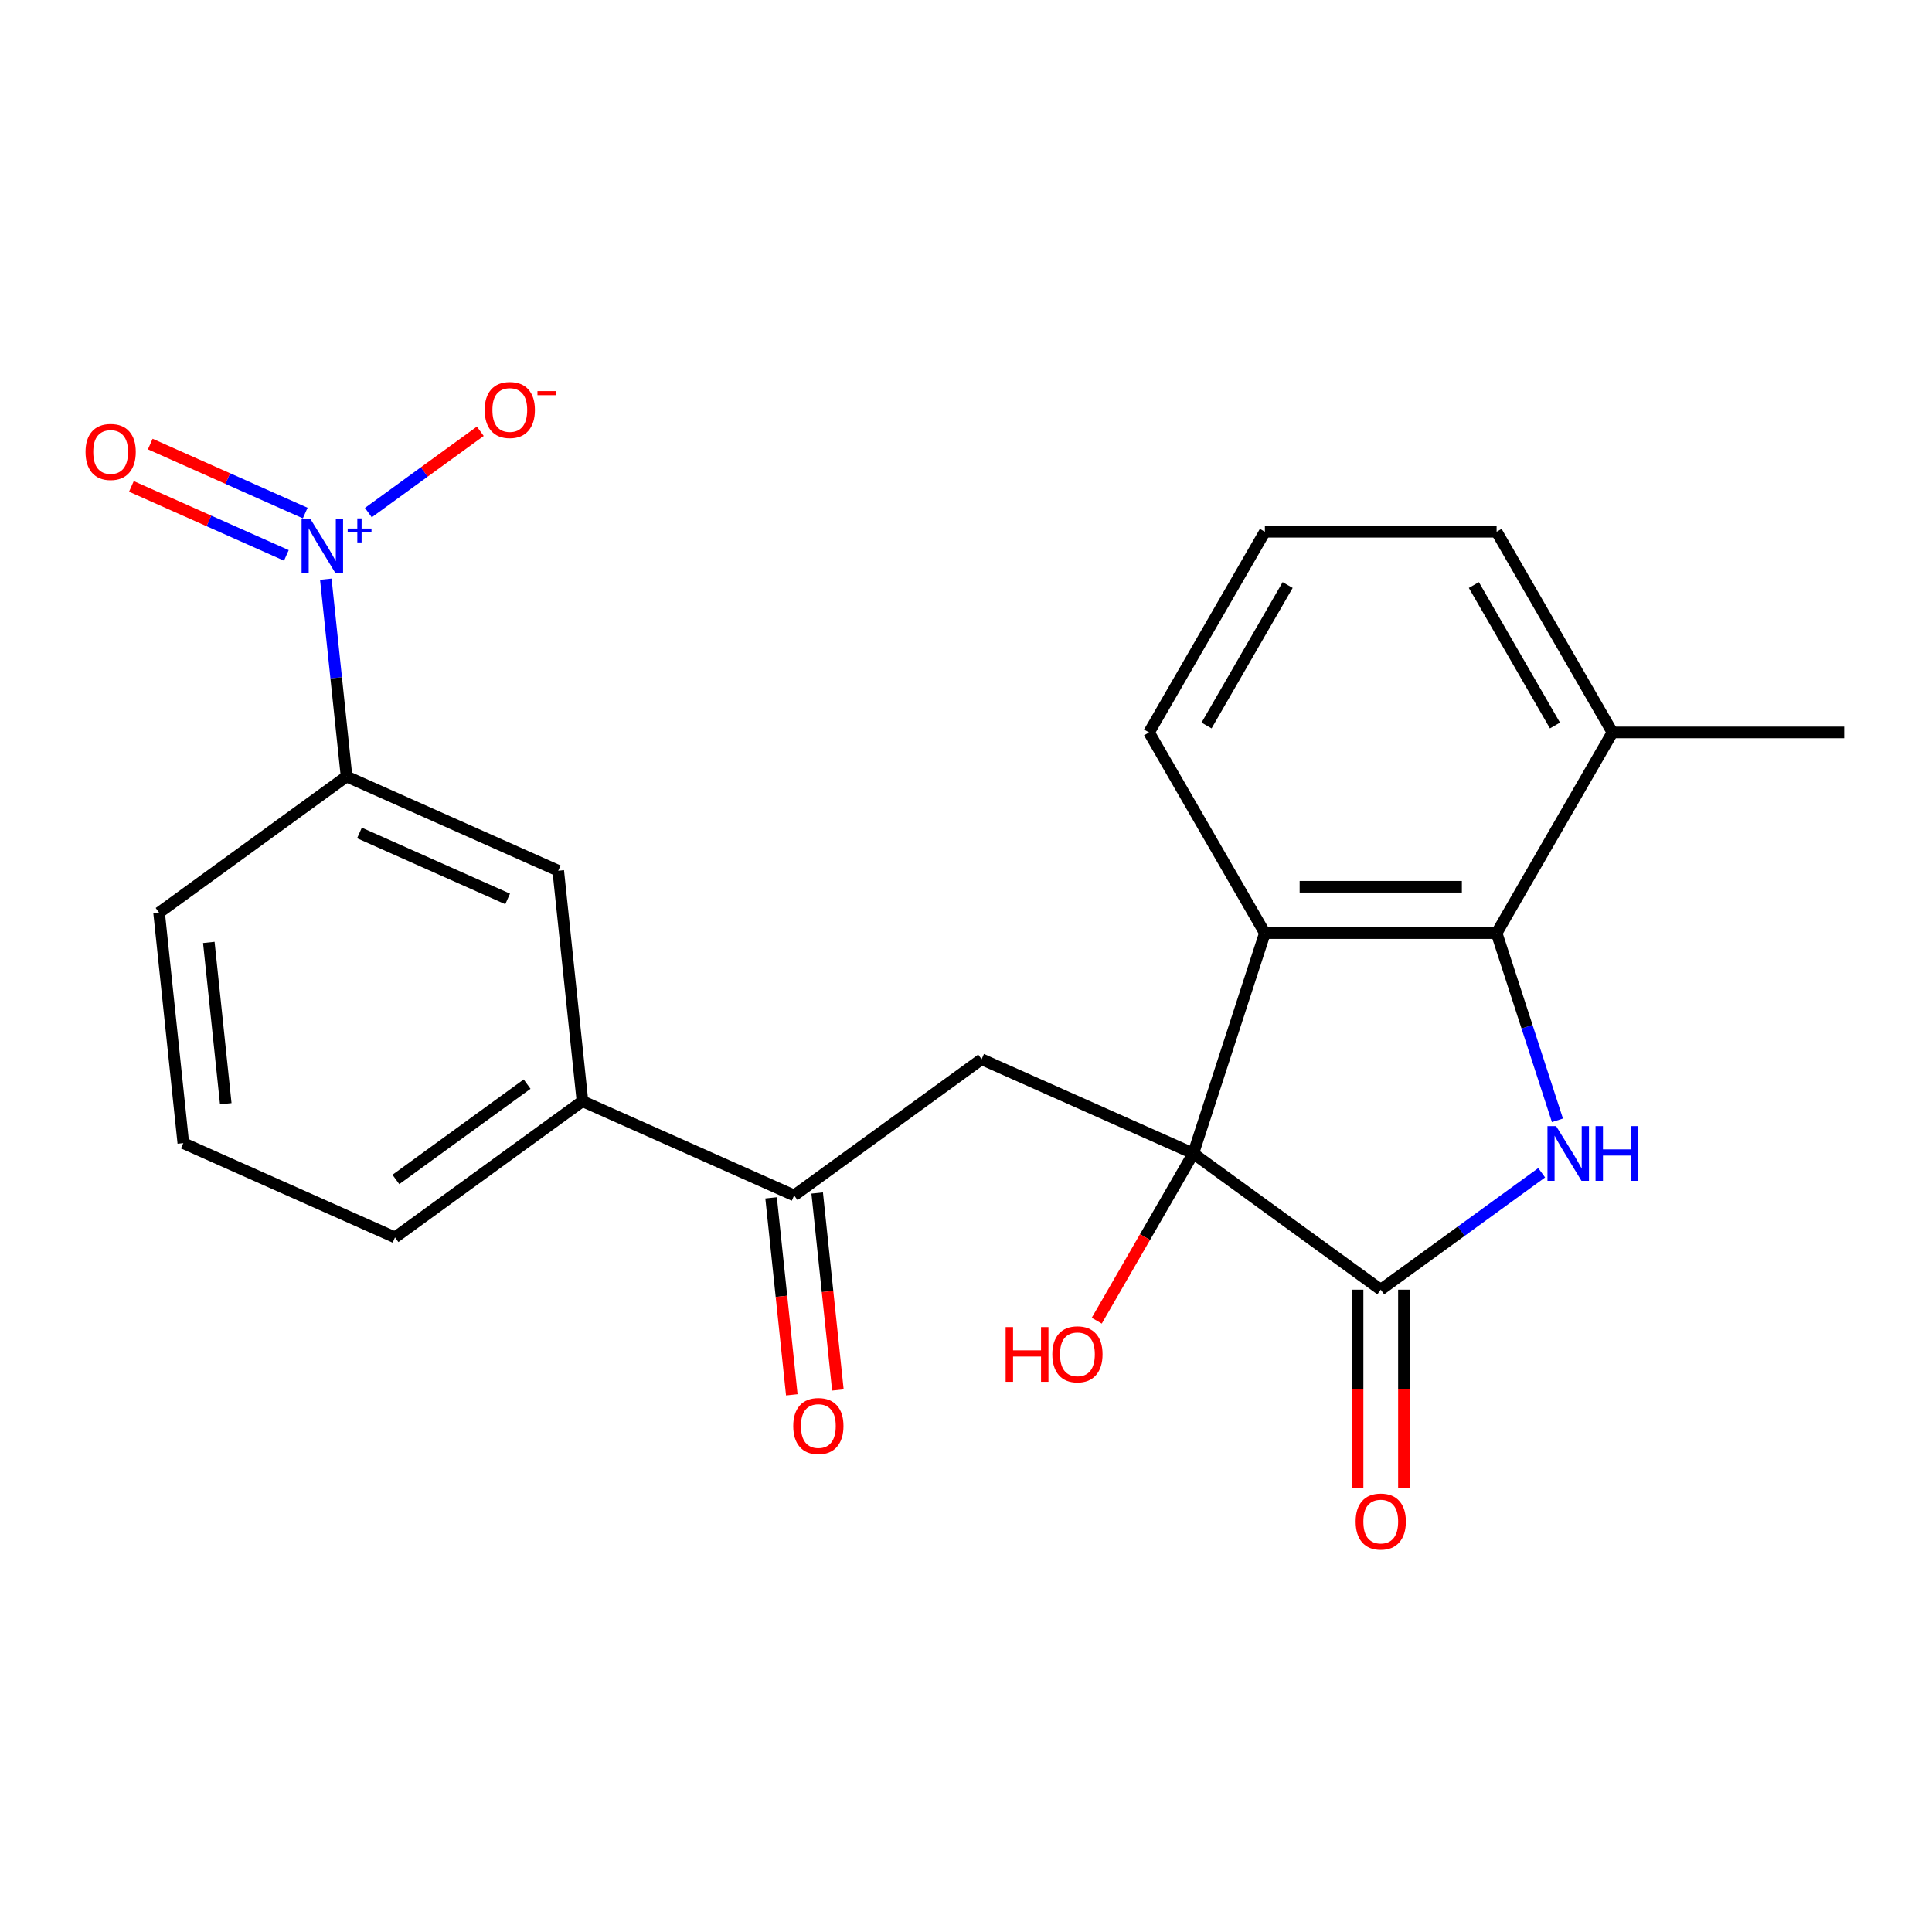 <?xml version='1.0' encoding='iso-8859-1'?>
<svg version='1.1' baseProfile='full'
              xmlns='http://www.w3.org/2000/svg'
                      xmlns:rdkit='http://www.rdkit.org/xml'
                      xmlns:xlink='http://www.w3.org/1999/xlink'
                  xml:space='preserve'
width='1000px' height='1000px' viewBox='0 0 1000 1000'>
<!-- END OF HEADER -->
<rect style='opacity:1.0;fill:#FFFFFF;stroke:none' width='1000' height='1000' x='0' y='0'> </rect>
<path class='bond-1' d='M 617.643,597.036 L 714.673,667.533' style='fill:none;fill-rule:evenodd;stroke:#000000;stroke-width:6px;stroke-linecap:butt;stroke-linejoin:miter;stroke-opacity:1' />
<path class='bond-2' d='M 617.643,597.036 L 654.705,482.97' style='fill:none;fill-rule:evenodd;stroke:#000000;stroke-width:6px;stroke-linecap:butt;stroke-linejoin:miter;stroke-opacity:1' />
<path class='bond-5' d='M 617.643,597.036 L 508.076,548.254' style='fill:none;fill-rule:evenodd;stroke:#000000;stroke-width:6px;stroke-linecap:butt;stroke-linejoin:miter;stroke-opacity:1' />
<path class='bond-15' d='M 617.643,597.036 L 592.658,640.311' style='fill:none;fill-rule:evenodd;stroke:#000000;stroke-width:6px;stroke-linecap:butt;stroke-linejoin:miter;stroke-opacity:1' />
<path class='bond-15' d='M 592.658,640.311 L 567.674,683.586' style='fill:none;fill-rule:evenodd;stroke:#FF0000;stroke-width:6px;stroke-linecap:butt;stroke-linejoin:miter;stroke-opacity:1' />
<path class='bond-0' d='M 797.965,607.018 L 756.319,637.275' style='fill:none;fill-rule:evenodd;stroke:#0000FF;stroke-width:6px;stroke-linecap:butt;stroke-linejoin:miter;stroke-opacity:1' />
<path class='bond-0' d='M 756.319,637.275 L 714.673,667.533' style='fill:none;fill-rule:evenodd;stroke:#000000;stroke-width:6px;stroke-linecap:butt;stroke-linejoin:miter;stroke-opacity:1' />
<path class='bond-23' d='M 806.128,579.878 L 790.385,531.424' style='fill:none;fill-rule:evenodd;stroke:#0000FF;stroke-width:6px;stroke-linecap:butt;stroke-linejoin:miter;stroke-opacity:1' />
<path class='bond-23' d='M 790.385,531.424 L 774.641,482.97' style='fill:none;fill-rule:evenodd;stroke:#000000;stroke-width:6px;stroke-linecap:butt;stroke-linejoin:miter;stroke-opacity:1' />
<path class='bond-12' d='M 702.68,667.533 L 702.68,718.842' style='fill:none;fill-rule:evenodd;stroke:#000000;stroke-width:6px;stroke-linecap:butt;stroke-linejoin:miter;stroke-opacity:1' />
<path class='bond-12' d='M 702.68,718.842 L 702.68,770.151' style='fill:none;fill-rule:evenodd;stroke:#FF0000;stroke-width:6px;stroke-linecap:butt;stroke-linejoin:miter;stroke-opacity:1' />
<path class='bond-12' d='M 726.667,667.533 L 726.667,718.842' style='fill:none;fill-rule:evenodd;stroke:#000000;stroke-width:6px;stroke-linecap:butt;stroke-linejoin:miter;stroke-opacity:1' />
<path class='bond-12' d='M 726.667,718.842 L 726.667,770.151' style='fill:none;fill-rule:evenodd;stroke:#FF0000;stroke-width:6px;stroke-linecap:butt;stroke-linejoin:miter;stroke-opacity:1' />
<path class='bond-3' d='M 654.705,482.97 L 774.641,482.97' style='fill:none;fill-rule:evenodd;stroke:#000000;stroke-width:6px;stroke-linecap:butt;stroke-linejoin:miter;stroke-opacity:1' />
<path class='bond-3' d='M 672.696,458.983 L 756.651,458.983' style='fill:none;fill-rule:evenodd;stroke:#000000;stroke-width:6px;stroke-linecap:butt;stroke-linejoin:miter;stroke-opacity:1' />
<path class='bond-16' d='M 654.705,482.97 L 594.737,379.103' style='fill:none;fill-rule:evenodd;stroke:#000000;stroke-width:6px;stroke-linecap:butt;stroke-linejoin:miter;stroke-opacity:1' />
<path class='bond-13' d='M 774.641,482.97 L 834.609,379.103' style='fill:none;fill-rule:evenodd;stroke:#000000;stroke-width:6px;stroke-linecap:butt;stroke-linejoin:miter;stroke-opacity:1' />
<path class='bond-4' d='M 168.641,299.786 L 174.008,350.846' style='fill:none;fill-rule:evenodd;stroke:#0000FF;stroke-width:6px;stroke-linecap:butt;stroke-linejoin:miter;stroke-opacity:1' />
<path class='bond-4' d='M 174.008,350.846 L 179.375,401.907' style='fill:none;fill-rule:evenodd;stroke:#000000;stroke-width:6px;stroke-linecap:butt;stroke-linejoin:miter;stroke-opacity:1' />
<path class='bond-10' d='M 190.659,265.32 L 219.633,244.27' style='fill:none;fill-rule:evenodd;stroke:#0000FF;stroke-width:6px;stroke-linecap:butt;stroke-linejoin:miter;stroke-opacity:1' />
<path class='bond-10' d='M 219.633,244.27 L 248.606,223.22' style='fill:none;fill-rule:evenodd;stroke:#FF0000;stroke-width:6px;stroke-linecap:butt;stroke-linejoin:miter;stroke-opacity:1' />
<path class='bond-11' d='M 157.978,265.554 L 117.875,247.699' style='fill:none;fill-rule:evenodd;stroke:#0000FF;stroke-width:6px;stroke-linecap:butt;stroke-linejoin:miter;stroke-opacity:1' />
<path class='bond-11' d='M 117.875,247.699 L 77.771,229.844' style='fill:none;fill-rule:evenodd;stroke:#FF0000;stroke-width:6px;stroke-linecap:butt;stroke-linejoin:miter;stroke-opacity:1' />
<path class='bond-11' d='M 148.221,287.468 L 108.118,269.613' style='fill:none;fill-rule:evenodd;stroke:#0000FF;stroke-width:6px;stroke-linecap:butt;stroke-linejoin:miter;stroke-opacity:1' />
<path class='bond-11' d='M 108.118,269.613 L 68.015,251.757' style='fill:none;fill-rule:evenodd;stroke:#FF0000;stroke-width:6px;stroke-linecap:butt;stroke-linejoin:miter;stroke-opacity:1' />
<path class='bond-6' d='M 508.076,548.254 L 411.045,618.751' style='fill:none;fill-rule:evenodd;stroke:#000000;stroke-width:6px;stroke-linecap:butt;stroke-linejoin:miter;stroke-opacity:1' />
<path class='bond-8' d='M 411.045,618.751 L 301.478,569.968' style='fill:none;fill-rule:evenodd;stroke:#000000;stroke-width:6px;stroke-linecap:butt;stroke-linejoin:miter;stroke-opacity:1' />
<path class='bond-14' d='M 399.118,620.004 L 404.476,670.985' style='fill:none;fill-rule:evenodd;stroke:#000000;stroke-width:6px;stroke-linecap:butt;stroke-linejoin:miter;stroke-opacity:1' />
<path class='bond-14' d='M 404.476,670.985 L 409.834,721.965' style='fill:none;fill-rule:evenodd;stroke:#FF0000;stroke-width:6px;stroke-linecap:butt;stroke-linejoin:miter;stroke-opacity:1' />
<path class='bond-14' d='M 422.973,617.497 L 428.332,668.477' style='fill:none;fill-rule:evenodd;stroke:#000000;stroke-width:6px;stroke-linecap:butt;stroke-linejoin:miter;stroke-opacity:1' />
<path class='bond-14' d='M 428.332,668.477 L 433.69,719.458' style='fill:none;fill-rule:evenodd;stroke:#FF0000;stroke-width:6px;stroke-linecap:butt;stroke-linejoin:miter;stroke-opacity:1' />
<path class='bond-7' d='M 179.375,401.907 L 288.942,450.689' style='fill:none;fill-rule:evenodd;stroke:#000000;stroke-width:6px;stroke-linecap:butt;stroke-linejoin:miter;stroke-opacity:1' />
<path class='bond-7' d='M 186.053,431.137 L 262.75,465.285' style='fill:none;fill-rule:evenodd;stroke:#000000;stroke-width:6px;stroke-linecap:butt;stroke-linejoin:miter;stroke-opacity:1' />
<path class='bond-25' d='M 179.375,401.907 L 82.344,472.403' style='fill:none;fill-rule:evenodd;stroke:#000000;stroke-width:6px;stroke-linecap:butt;stroke-linejoin:miter;stroke-opacity:1' />
<path class='bond-9' d='M 301.478,569.968 L 288.942,450.689' style='fill:none;fill-rule:evenodd;stroke:#000000;stroke-width:6px;stroke-linecap:butt;stroke-linejoin:miter;stroke-opacity:1' />
<path class='bond-18' d='M 301.478,569.968 L 204.448,640.465' style='fill:none;fill-rule:evenodd;stroke:#000000;stroke-width:6px;stroke-linecap:butt;stroke-linejoin:miter;stroke-opacity:1' />
<path class='bond-18' d='M 272.825,561.137 L 204.903,610.484' style='fill:none;fill-rule:evenodd;stroke:#000000;stroke-width:6px;stroke-linecap:butt;stroke-linejoin:miter;stroke-opacity:1' />
<path class='bond-22' d='M 834.609,379.103 L 954.545,379.103' style='fill:none;fill-rule:evenodd;stroke:#000000;stroke-width:6px;stroke-linecap:butt;stroke-linejoin:miter;stroke-opacity:1' />
<path class='bond-24' d='M 834.609,379.103 L 774.641,275.235' style='fill:none;fill-rule:evenodd;stroke:#000000;stroke-width:6px;stroke-linecap:butt;stroke-linejoin:miter;stroke-opacity:1' />
<path class='bond-24' d='M 804.841,375.516 L 762.863,302.809' style='fill:none;fill-rule:evenodd;stroke:#000000;stroke-width:6px;stroke-linecap:butt;stroke-linejoin:miter;stroke-opacity:1' />
<path class='bond-19' d='M 594.737,379.103 L 654.705,275.235' style='fill:none;fill-rule:evenodd;stroke:#000000;stroke-width:6px;stroke-linecap:butt;stroke-linejoin:miter;stroke-opacity:1' />
<path class='bond-19' d='M 624.506,375.516 L 666.484,302.809' style='fill:none;fill-rule:evenodd;stroke:#000000;stroke-width:6px;stroke-linecap:butt;stroke-linejoin:miter;stroke-opacity:1' />
<path class='bond-17' d='M 82.344,472.403 L 94.881,591.682' style='fill:none;fill-rule:evenodd;stroke:#000000;stroke-width:6px;stroke-linecap:butt;stroke-linejoin:miter;stroke-opacity:1' />
<path class='bond-17' d='M 108.081,487.788 L 116.856,571.283' style='fill:none;fill-rule:evenodd;stroke:#000000;stroke-width:6px;stroke-linecap:butt;stroke-linejoin:miter;stroke-opacity:1' />
<path class='bond-20' d='M 204.448,640.465 L 94.881,591.682' style='fill:none;fill-rule:evenodd;stroke:#000000;stroke-width:6px;stroke-linecap:butt;stroke-linejoin:miter;stroke-opacity:1' />
<path class='bond-21' d='M 654.705,275.235 L 774.641,275.235' style='fill:none;fill-rule:evenodd;stroke:#000000;stroke-width:6px;stroke-linecap:butt;stroke-linejoin:miter;stroke-opacity:1' />
<path  class='atom-1' d='M 805.444 582.876
L 814.724 597.876
Q 815.644 599.356, 817.124 602.036
Q 818.604 604.716, 818.684 604.876
L 818.684 582.876
L 822.444 582.876
L 822.444 611.196
L 818.564 611.196
L 808.604 594.796
Q 807.444 592.876, 806.204 590.676
Q 805.004 588.476, 804.644 587.796
L 804.644 611.196
L 800.964 611.196
L 800.964 582.876
L 805.444 582.876
' fill='#0000FF'/>
<path  class='atom-1' d='M 825.844 582.876
L 829.684 582.876
L 829.684 594.916
L 844.164 594.916
L 844.164 582.876
L 848.004 582.876
L 848.004 611.196
L 844.164 611.196
L 844.164 598.116
L 829.684 598.116
L 829.684 611.196
L 825.844 611.196
L 825.844 582.876
' fill='#0000FF'/>
<path  class='atom-5' d='M 160.578 268.468
L 169.858 283.468
Q 170.778 284.948, 172.258 287.628
Q 173.738 290.308, 173.818 290.468
L 173.818 268.468
L 177.578 268.468
L 177.578 296.788
L 173.698 296.788
L 163.738 280.388
Q 162.578 278.468, 161.338 276.268
Q 160.138 274.068, 159.778 273.388
L 159.778 296.788
L 156.098 296.788
L 156.098 268.468
L 160.578 268.468
' fill='#0000FF'/>
<path  class='atom-5' d='M 179.954 273.572
L 184.943 273.572
L 184.943 268.319
L 187.161 268.319
L 187.161 273.572
L 192.283 273.572
L 192.283 275.473
L 187.161 275.473
L 187.161 280.753
L 184.943 280.753
L 184.943 275.473
L 179.954 275.473
L 179.954 273.572
' fill='#0000FF'/>
<path  class='atom-11' d='M 250.868 212.211
Q 250.868 205.411, 254.228 201.611
Q 257.588 197.811, 263.868 197.811
Q 270.148 197.811, 273.508 201.611
Q 276.868 205.411, 276.868 212.211
Q 276.868 219.091, 273.468 223.011
Q 270.068 226.891, 263.868 226.891
Q 257.628 226.891, 254.228 223.011
Q 250.868 219.131, 250.868 212.211
M 263.868 223.691
Q 268.188 223.691, 270.508 220.811
Q 272.868 217.891, 272.868 212.211
Q 272.868 206.651, 270.508 203.851
Q 268.188 201.011, 263.868 201.011
Q 259.548 201.011, 257.188 203.811
Q 254.868 206.611, 254.868 212.211
Q 254.868 217.931, 257.188 220.811
Q 259.548 223.691, 263.868 223.691
' fill='#FF0000'/>
<path  class='atom-11' d='M 278.188 202.433
L 287.877 202.433
L 287.877 204.545
L 278.188 204.545
L 278.188 202.433
' fill='#FF0000'/>
<path  class='atom-12' d='M 44.271 233.925
Q 44.271 227.125, 47.631 223.325
Q 50.991 219.525, 57.271 219.525
Q 63.551 219.525, 66.911 223.325
Q 70.271 227.125, 70.271 233.925
Q 70.271 240.805, 66.871 244.725
Q 63.471 248.605, 57.271 248.605
Q 51.031 248.605, 47.631 244.725
Q 44.271 240.845, 44.271 233.925
M 57.271 245.405
Q 61.591 245.405, 63.911 242.525
Q 66.271 239.605, 66.271 233.925
Q 66.271 228.365, 63.911 225.565
Q 61.591 222.725, 57.271 222.725
Q 52.951 222.725, 50.591 225.525
Q 48.271 228.325, 48.271 233.925
Q 48.271 239.645, 50.591 242.525
Q 52.951 245.405, 57.271 245.405
' fill='#FF0000'/>
<path  class='atom-13' d='M 701.673 787.549
Q 701.673 780.749, 705.033 776.949
Q 708.393 773.149, 714.673 773.149
Q 720.953 773.149, 724.313 776.949
Q 727.673 780.749, 727.673 787.549
Q 727.673 794.429, 724.273 798.349
Q 720.873 802.229, 714.673 802.229
Q 708.433 802.229, 705.033 798.349
Q 701.673 794.469, 701.673 787.549
M 714.673 799.029
Q 718.993 799.029, 721.313 796.149
Q 723.673 793.229, 723.673 787.549
Q 723.673 781.989, 721.313 779.189
Q 718.993 776.349, 714.673 776.349
Q 710.353 776.349, 707.993 779.149
Q 705.673 781.949, 705.673 787.549
Q 705.673 793.269, 707.993 796.149
Q 710.353 799.029, 714.673 799.029
' fill='#FF0000'/>
<path  class='atom-15' d='M 410.582 738.11
Q 410.582 731.31, 413.942 727.51
Q 417.302 723.71, 423.582 723.71
Q 429.862 723.71, 433.222 727.51
Q 436.582 731.31, 436.582 738.11
Q 436.582 744.99, 433.182 748.91
Q 429.782 752.79, 423.582 752.79
Q 417.342 752.79, 413.942 748.91
Q 410.582 745.03, 410.582 738.11
M 423.582 749.59
Q 427.902 749.59, 430.222 746.71
Q 432.582 743.79, 432.582 738.11
Q 432.582 732.55, 430.222 729.75
Q 427.902 726.91, 423.582 726.91
Q 419.262 726.91, 416.902 729.71
Q 414.582 732.51, 414.582 738.11
Q 414.582 743.83, 416.902 746.71
Q 419.262 749.59, 423.582 749.59
' fill='#FF0000'/>
<path  class='atom-16' d='M 520.515 686.904
L 524.355 686.904
L 524.355 698.944
L 538.835 698.944
L 538.835 686.904
L 542.675 686.904
L 542.675 715.224
L 538.835 715.224
L 538.835 702.144
L 524.355 702.144
L 524.355 715.224
L 520.515 715.224
L 520.515 686.904
' fill='#FF0000'/>
<path  class='atom-16' d='M 544.675 700.984
Q 544.675 694.184, 548.035 690.384
Q 551.395 686.584, 557.675 686.584
Q 563.955 686.584, 567.315 690.384
Q 570.675 694.184, 570.675 700.984
Q 570.675 707.864, 567.275 711.784
Q 563.875 715.664, 557.675 715.664
Q 551.435 715.664, 548.035 711.784
Q 544.675 707.904, 544.675 700.984
M 557.675 712.464
Q 561.995 712.464, 564.315 709.584
Q 566.675 706.664, 566.675 700.984
Q 566.675 695.424, 564.315 692.624
Q 561.995 689.784, 557.675 689.784
Q 553.355 689.784, 550.995 692.584
Q 548.675 695.384, 548.675 700.984
Q 548.675 706.704, 550.995 709.584
Q 553.355 712.464, 557.675 712.464
' fill='#FF0000'/>
</svg>
